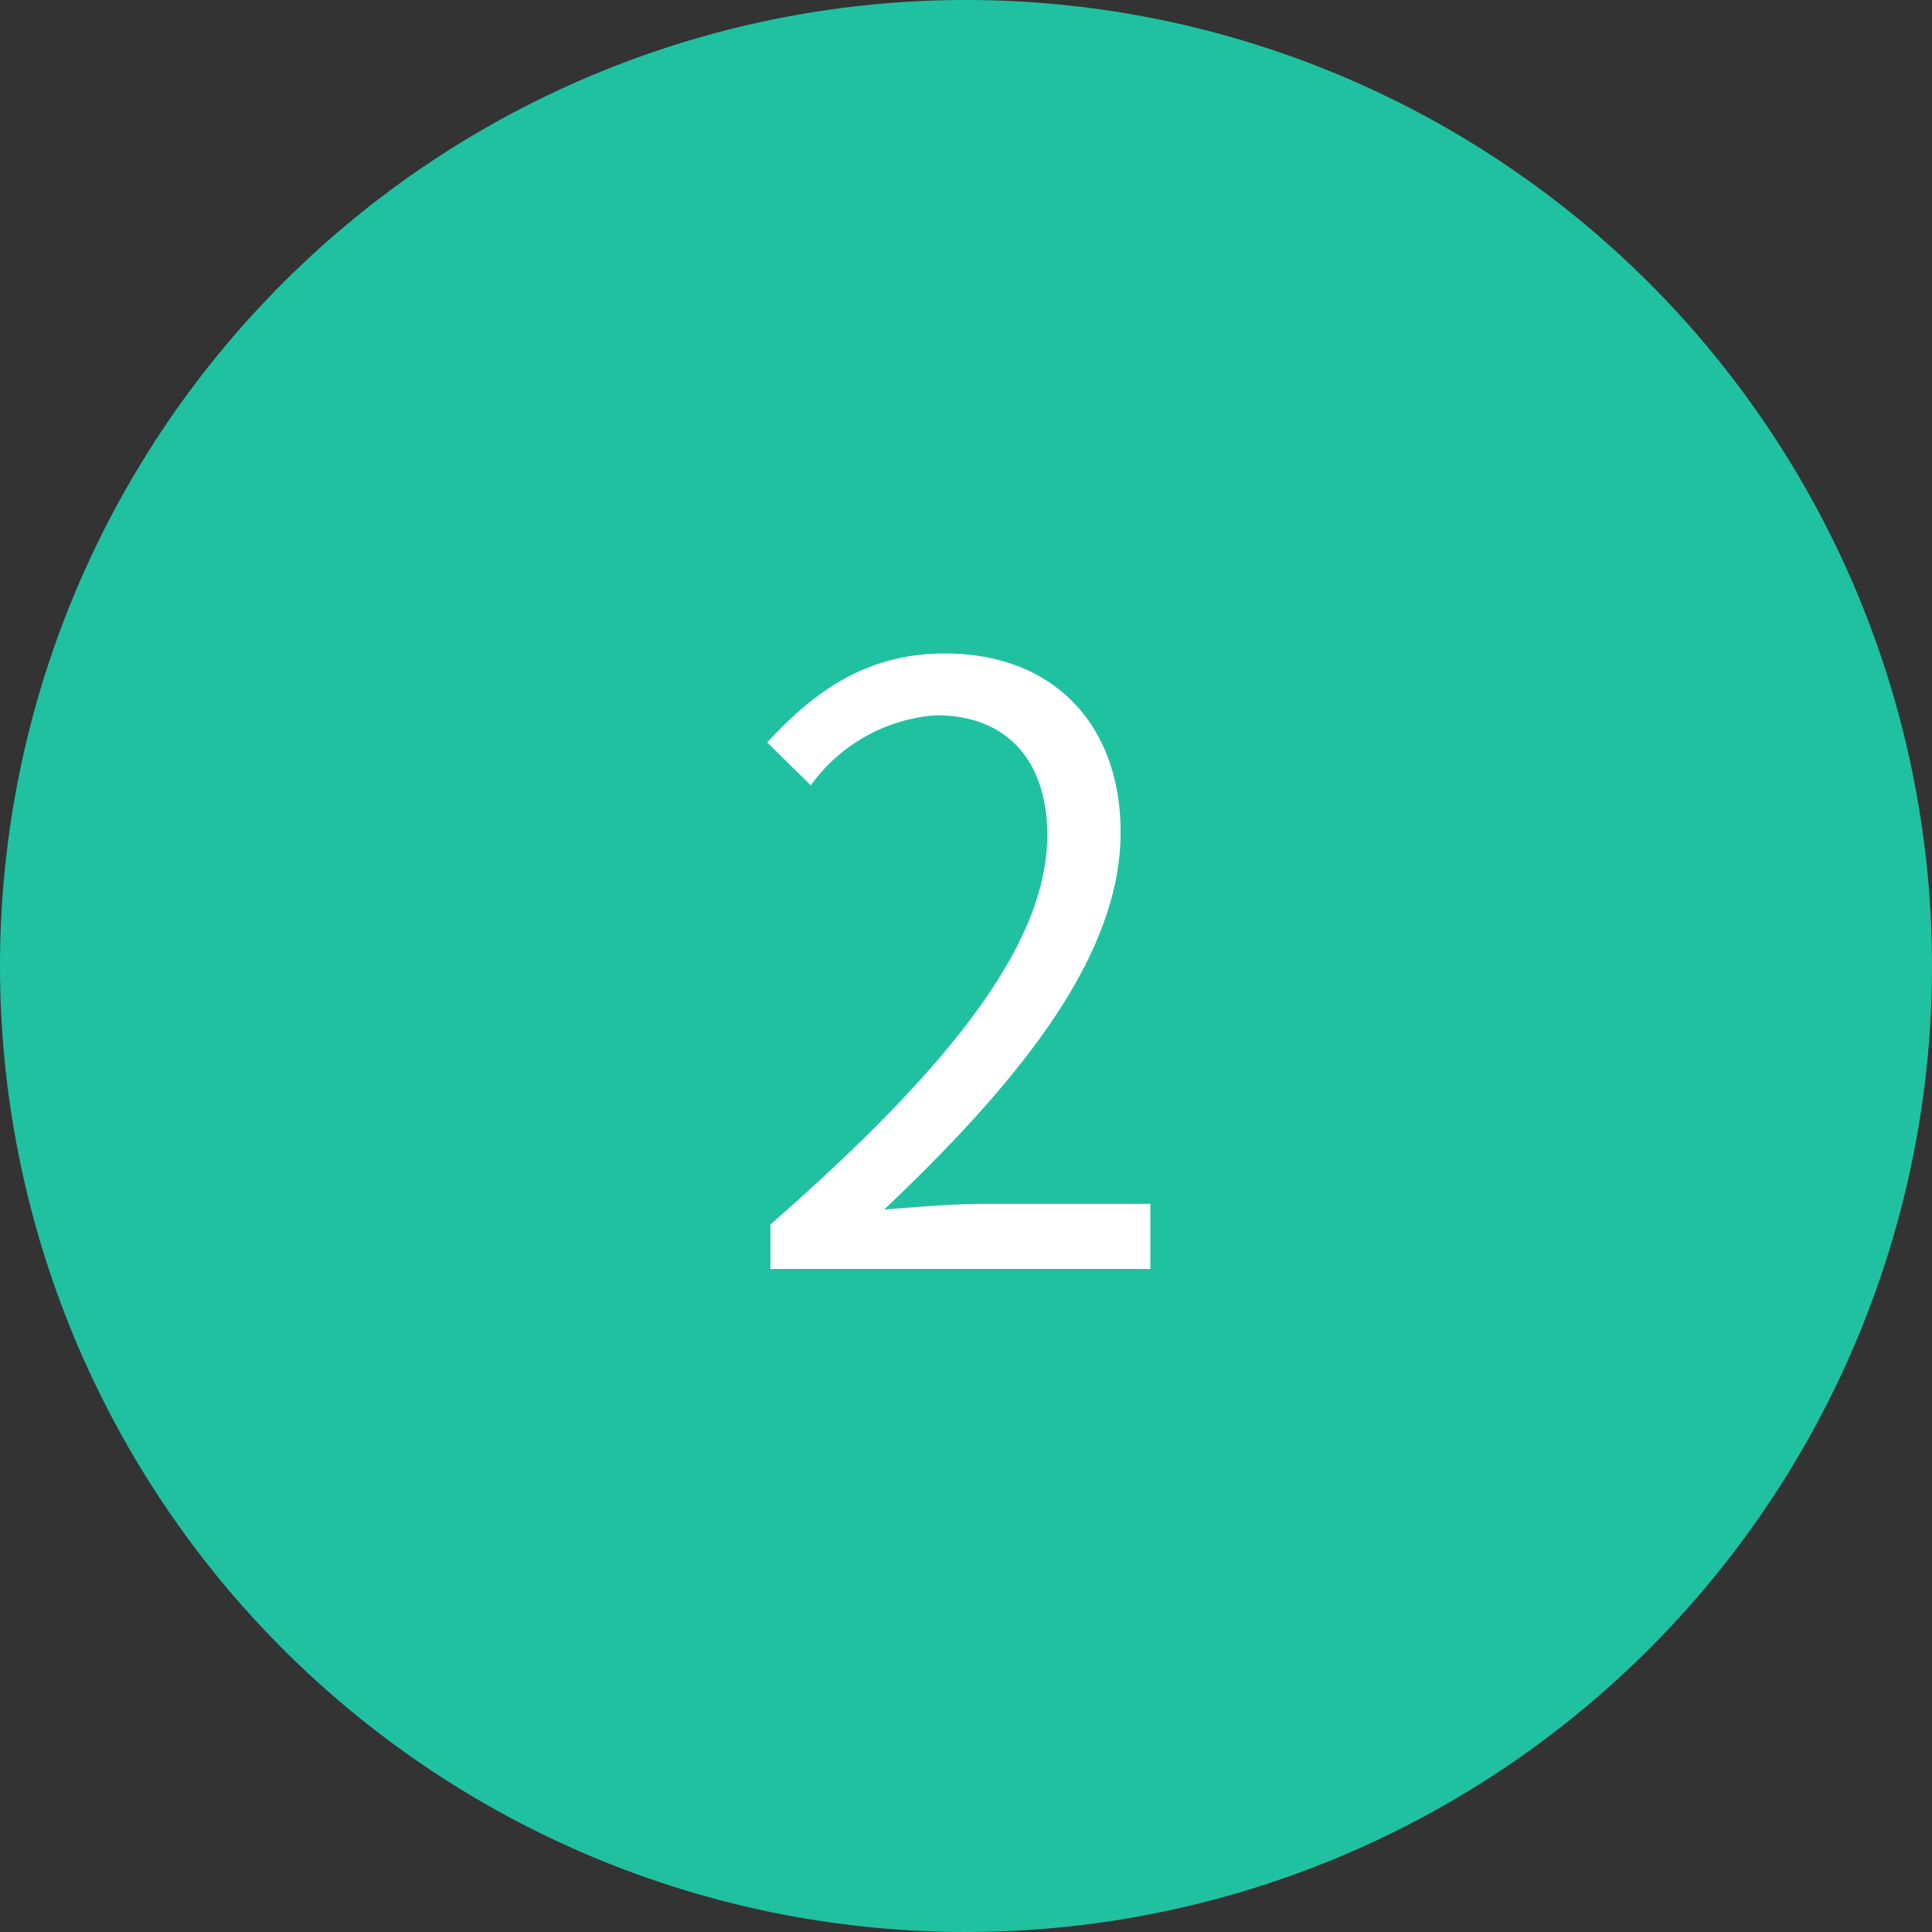 <svg xmlns="http://www.w3.org/2000/svg" xmlns:xlink="http://www.w3.org/1999/xlink" width="68" height="68" viewBox="0 0 68 68">
  <rect x="0" y="0" width="68" height="68" fill="#333333" stroke="none"/>
  <defs>
    <clipPath id="clip-カスタムサイズ_1">
      <rect width="68" height="68"/>
    </clipPath>
  </defs>
  <g id="カスタムサイズ_1" data-name="カスタムサイズ – 1" clip-path="url(#clip-カスタムサイズ_1)">
    <path id="パス_49130" data-name="パス 49130" d="M34,0A34,34,0,1,1,0,34,34,34,0,0,1,34,0Z" fill="#20c1a1"/>
    <path id="パス_49131" data-name="パス 49131" d="M-6.771,0H6.6V-2.291H.711c-1.073,0-2.378.116-3.48.2C2.219-6.815,5.554-11.136,5.554-15.37c0-3.8-2.378-6.293-6.177-6.293-2.7,0-4.524,1.247-6.264,3.132l1.537,1.508A5.953,5.953,0,0,1-.942-19.488c2.639,0,3.915,1.769,3.915,4.205C2.973-11.629-.1-7.4-6.771-1.566Z" transform="translate(33.888 44.663)" fill="#fff"/>
  </g>
</svg>
